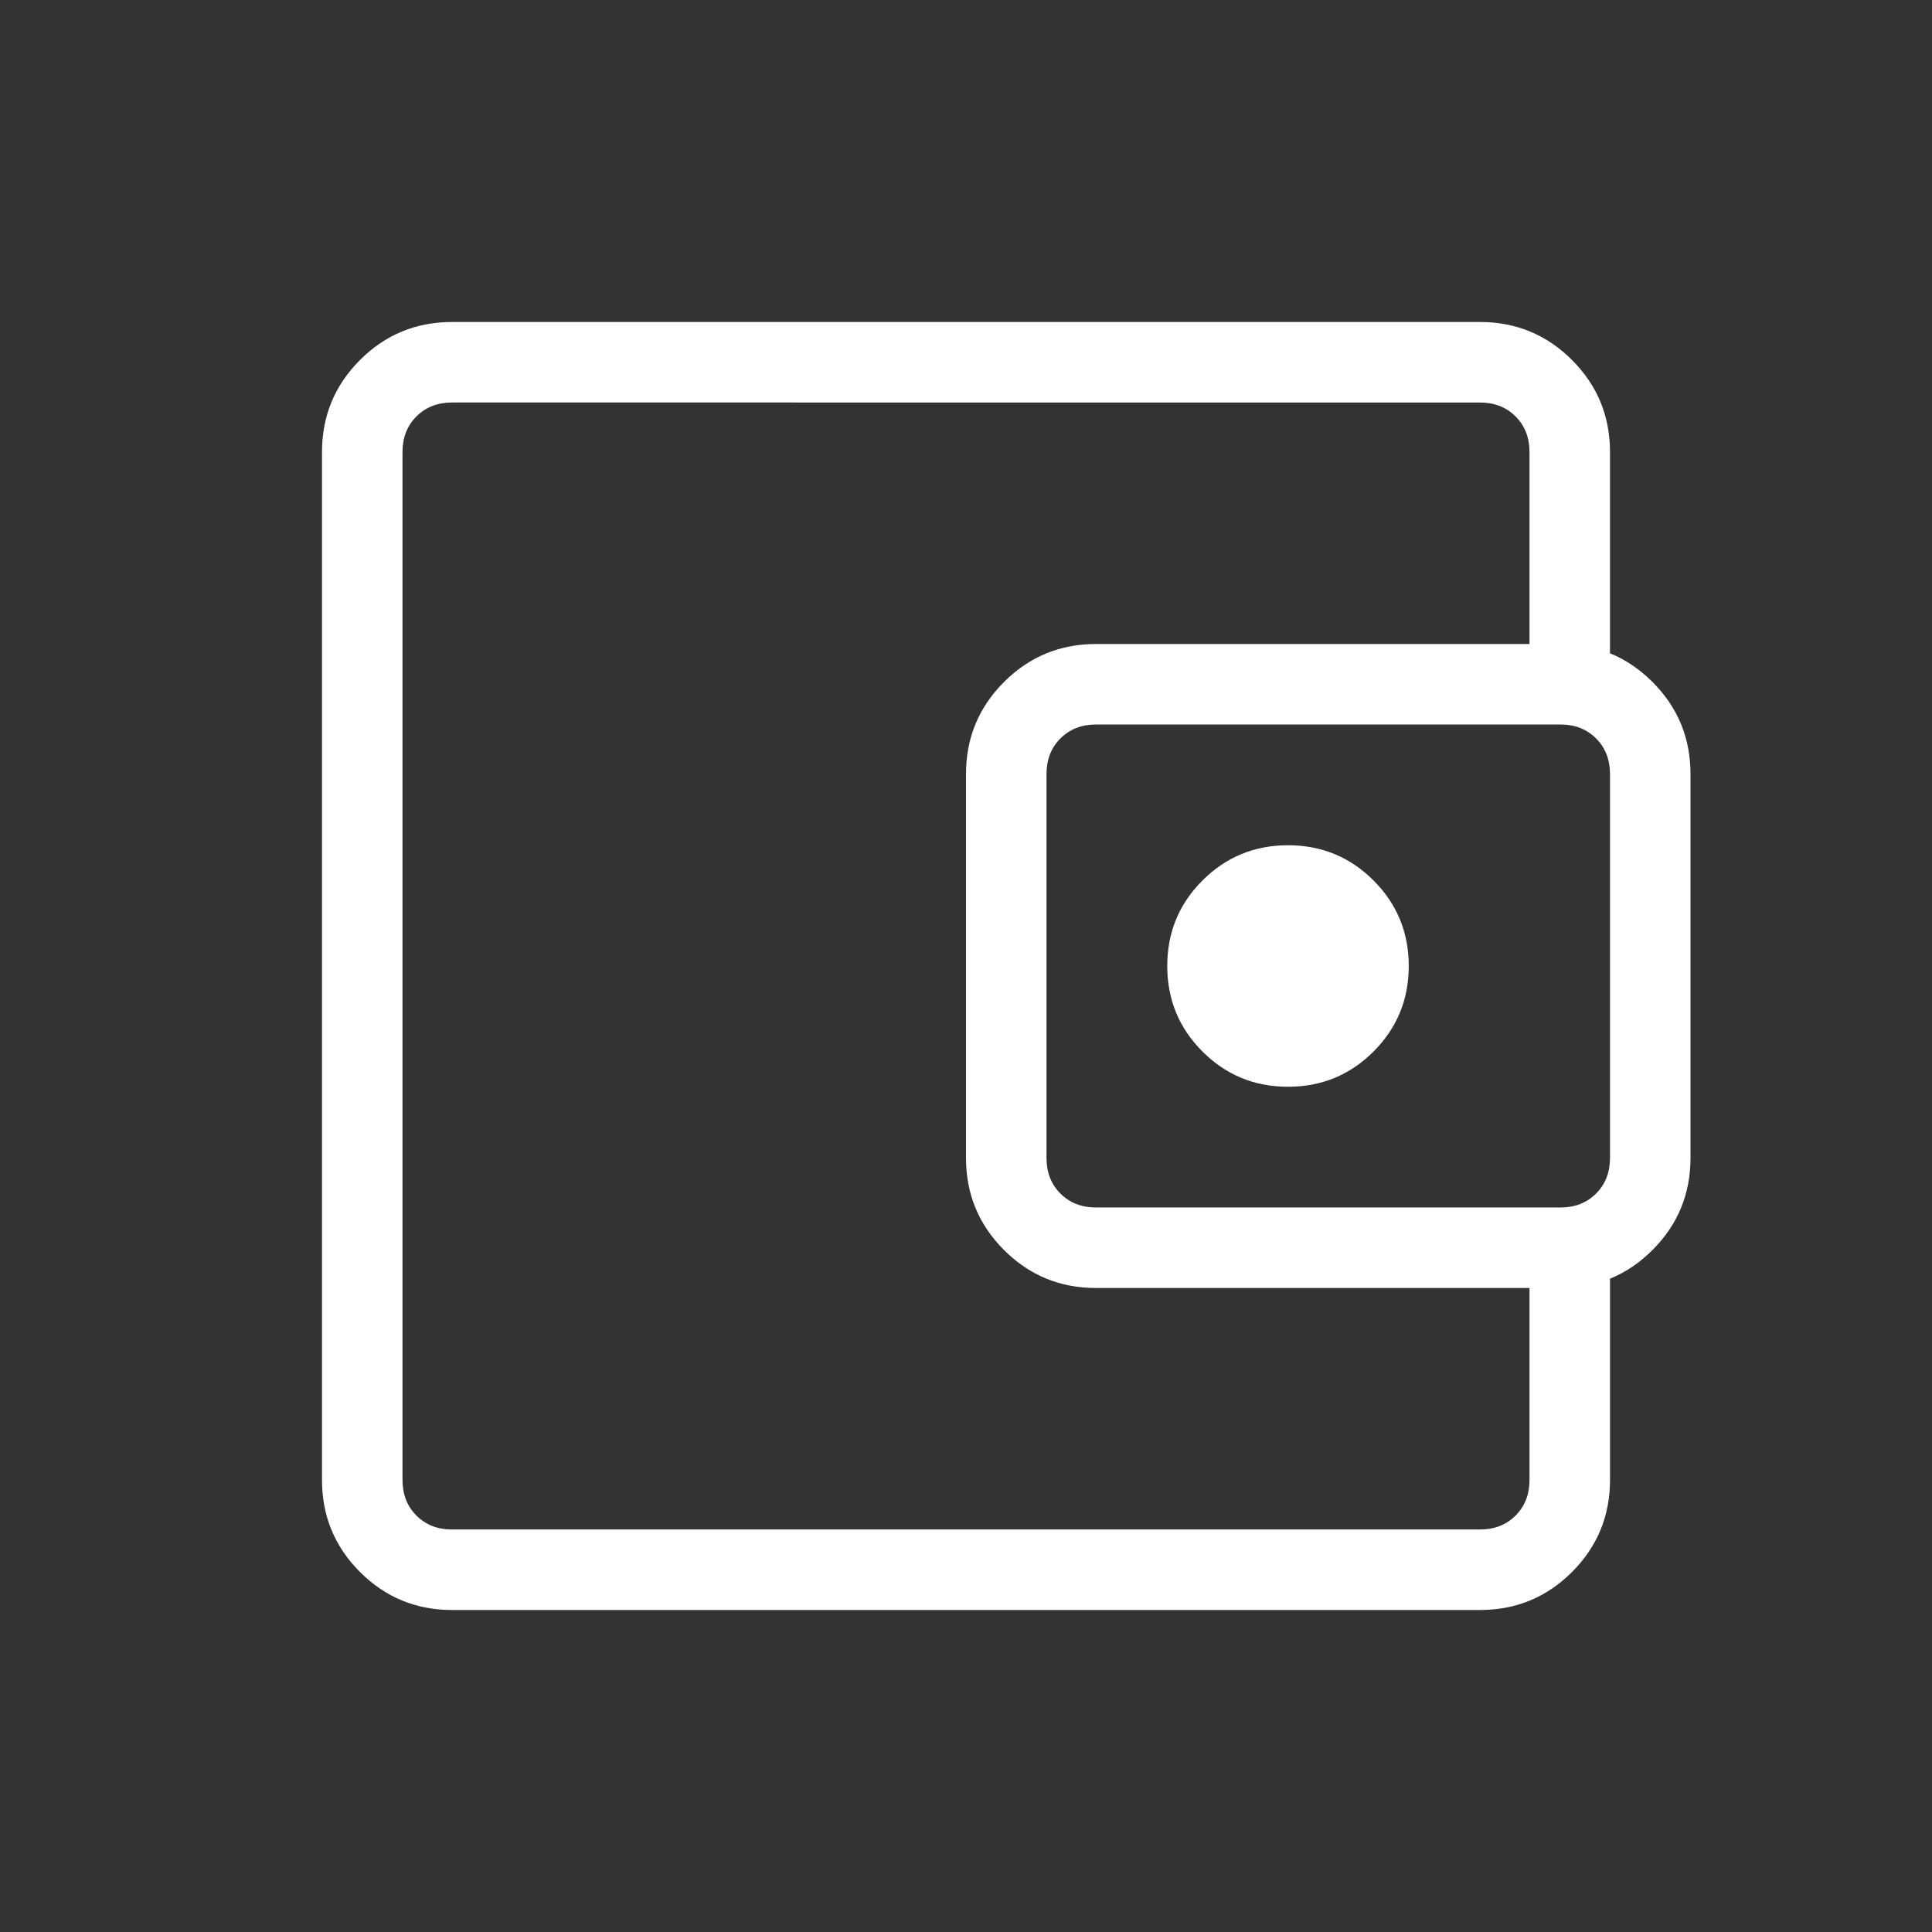<svg fill="#FFFFFF" width="24px" viewBox="0 -960 960 960" height="24px" xmlns="http://www.w3.org/2000/svg"><rect x="0" y="-960" width="960" height="960" fill="#333333" stroke="none"/><path d="M200-280v80-560 480Zm24.62 120q-26.85 0-45.74-18.88Q160-197.77 160-224.62v-510.76q0-26.85 18.88-45.74Q197.77-800 224.62-800h510.76q26.85 0 45.74 18.88Q800-762.23 800-735.38v117.69h-40v-117.69q0-10.77-6.92-17.7-6.93-6.92-17.7-6.92H224.62q-10.77 0-17.7 6.92-6.92 6.93-6.92 17.7v510.76q0 10.77 6.92 17.7 6.93 6.92 17.7 6.92h510.76q10.77 0 17.7-6.92 6.92-6.93 6.92-17.7v-117.69h40v117.69q0 26.85-18.88 45.74Q762.23-160 735.38-160H224.62Zm320-160q-26.85 0-45.74-18.88Q480-357.77 480-384.62v-190.76q0-26.85 18.88-45.74Q517.77-640 544.62-640h230.76q26.85 0 45.74 18.88Q840-602.23 840-575.38v190.76q0 26.85-18.88 45.74Q802.23-320 775.38-320H544.62Zm230.76-40q10.77 0 17.7-6.92 6.92-6.93 6.92-17.7v-190.76q0-10.77-6.92-17.7-6.93-6.92-17.7-6.92H544.62q-10.77 0-17.7 6.92-6.92 6.93-6.92 17.7v190.76q0 10.77 6.92 17.7 6.93 6.92 17.7 6.92h230.76ZM640-420q25 0 42.5-17.5T700-480q0-25-17.5-42.5T640-540q-25 0-42.5 17.5T580-480q0 25 17.5 42.5T640-420Z"></path></svg>